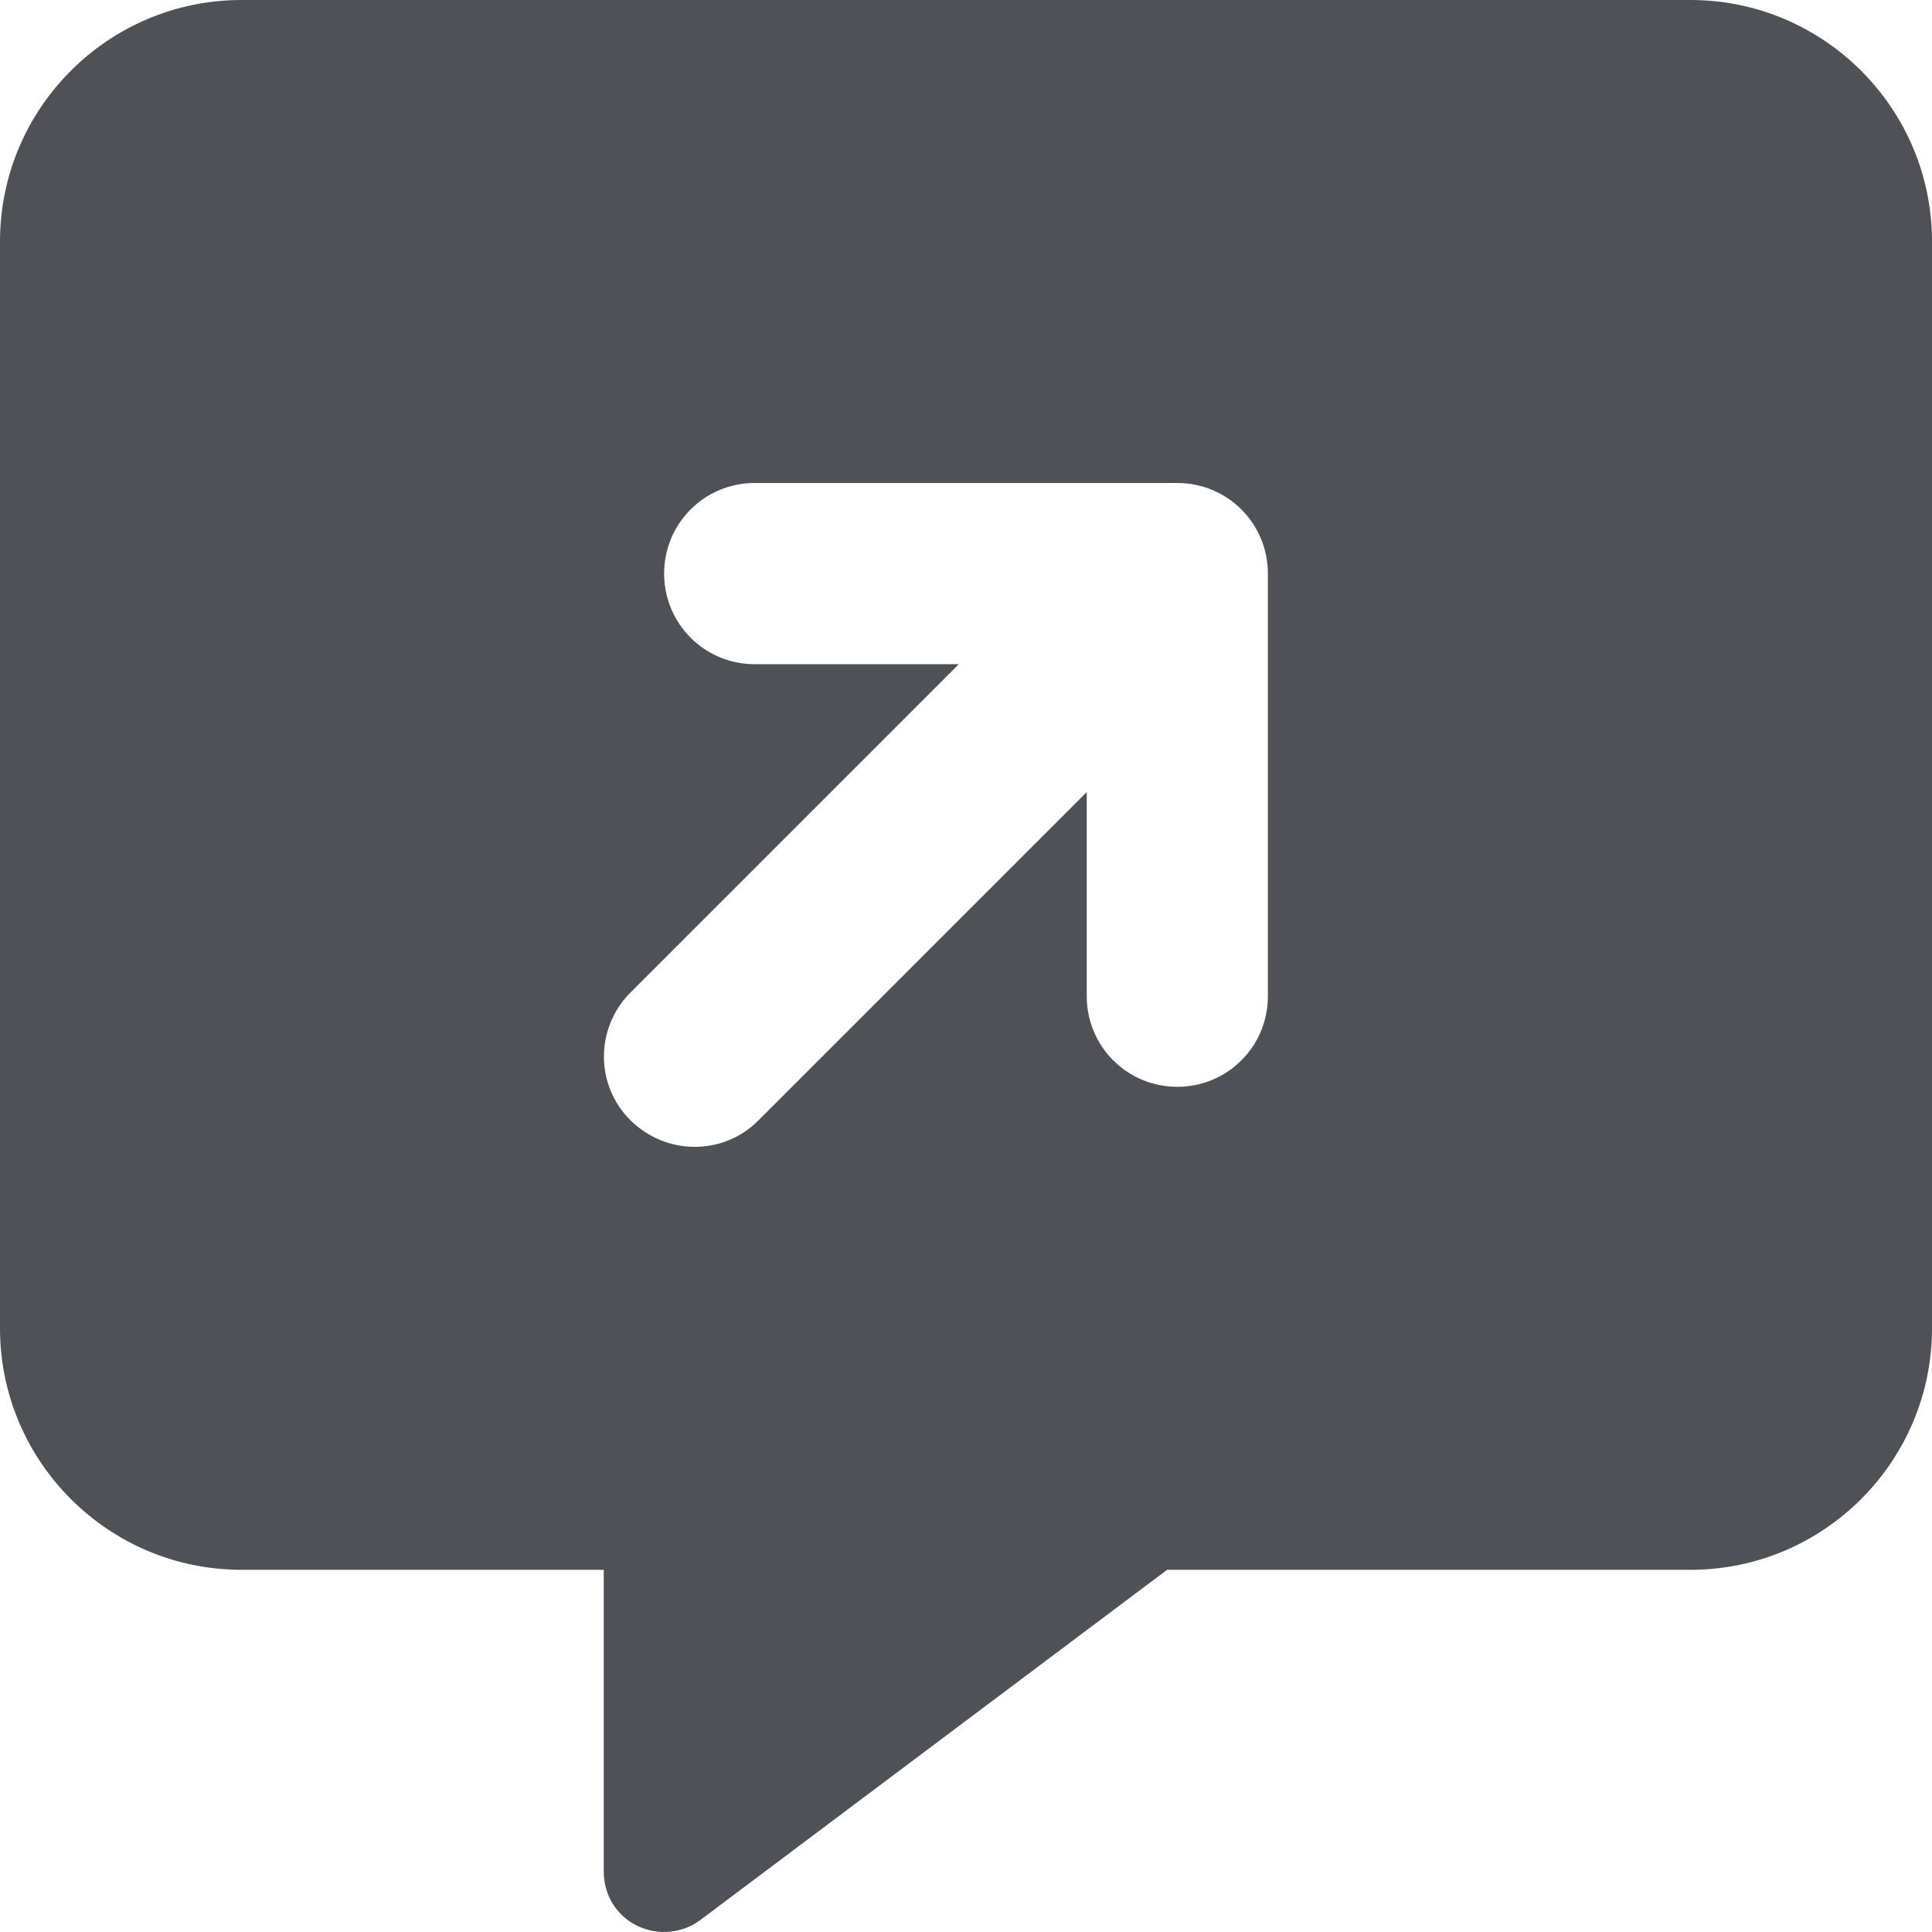 <svg width="32" height="32" viewBox="0 0 32 32" fill="none" xmlns="http://www.w3.org/2000/svg">
<path d="M0 4C0 1.794 1.794 0 4 0H28C30.206 0 32 1.794 32 4V22.001C32 24.207 30.206 26.001 28 26.001H19.331L11.6 31.801C11.3 32.026 10.894 32.064 10.55 31.895C10.206 31.726 10 31.383 10 31.001V26.001H4C1.794 26.001 0 24.207 0 22.001V4ZM12.5 8C11.669 8 11 8.669 11 9.5C11 10.332 11.669 11.001 12.5 11.001H15.881L10.444 16.438C9.856 17.026 9.856 17.976 10.444 18.557C11.031 19.138 11.981 19.145 12.562 18.557L18 13.119V16.501C18 17.332 18.669 18.001 19.5 18.001C20.331 18.001 21 17.332 21 16.501V9.5C21 8.669 20.331 8 19.5 8H12.5Z" fill="#4F5157"/>
</svg>
